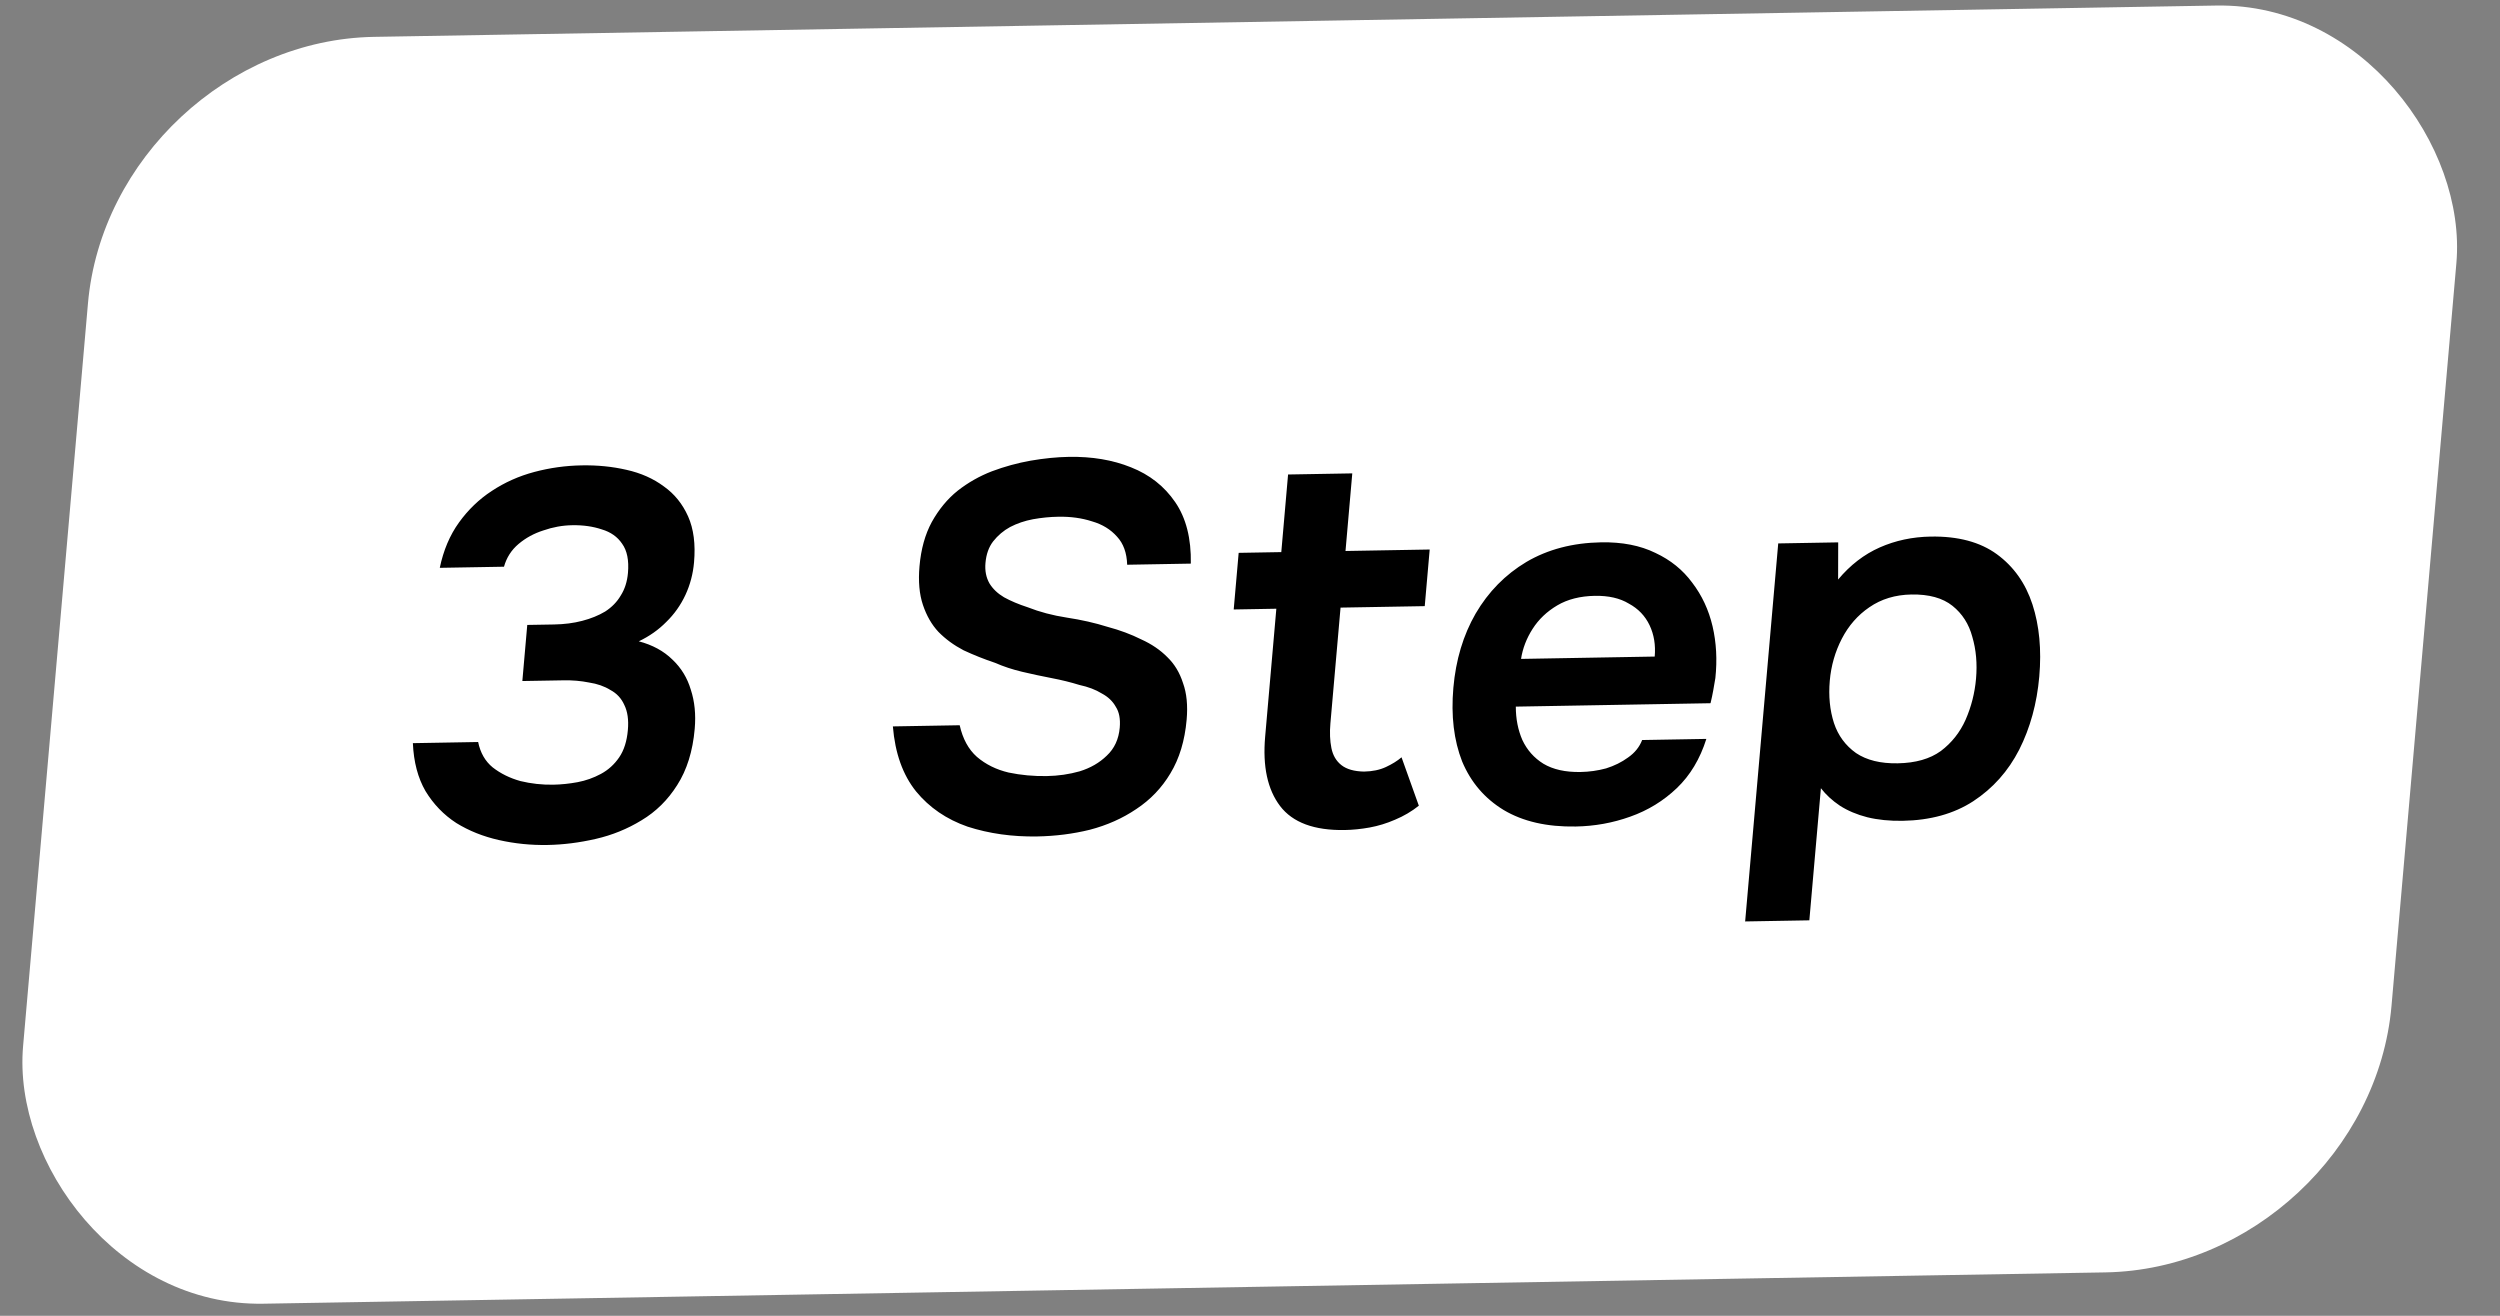 <?xml version="1.0" encoding="UTF-8"?> <svg xmlns="http://www.w3.org/2000/svg" width="114" height="60" viewBox="0 0 114 60" fill="none"><rect x="0" y="0" width="114" height="60" fill="#808080" stroke="none"/><rect width="108" height="58" rx="12" transform="matrix(1 -0.017 -0.087 0.996 5.055 1.885)" fill="white"></rect><path d="M24.962 38.531C24.21 38.544 23.474 38.47 22.753 38.307C22.033 38.145 21.385 37.886 20.809 37.53C20.235 37.158 19.766 36.672 19.403 36.074C19.056 35.475 18.864 34.747 18.827 33.888L21.803 33.836C21.904 34.328 22.125 34.714 22.468 34.994C22.827 35.274 23.248 35.482 23.732 35.617C24.216 35.735 24.715 35.79 25.227 35.782C25.595 35.775 25.965 35.737 26.339 35.667C26.712 35.596 27.067 35.471 27.402 35.29C27.737 35.109 28.015 34.858 28.235 34.535C28.455 34.213 28.587 33.797 28.631 33.287C28.672 32.825 28.617 32.444 28.468 32.144C28.334 31.844 28.123 31.617 27.833 31.463C27.56 31.293 27.235 31.179 26.856 31.122C26.495 31.049 26.107 31.015 25.691 31.023L23.819 31.055L24.043 28.497L25.267 28.476C25.731 28.468 26.159 28.413 26.551 28.31C26.944 28.208 27.291 28.067 27.595 27.886C27.899 27.69 28.136 27.447 28.305 27.158C28.49 26.868 28.6 26.524 28.635 26.125C28.685 25.552 28.596 25.108 28.368 24.793C28.156 24.479 27.848 24.261 27.443 24.141C27.04 24.005 26.59 23.941 26.094 23.95C25.646 23.957 25.208 24.037 24.779 24.187C24.352 24.322 23.975 24.528 23.647 24.804C23.32 25.08 23.098 25.426 22.982 25.842L20.054 25.893C20.22 25.095 20.512 24.405 20.93 23.825C21.348 23.245 21.845 22.767 22.421 22.39C23.014 21.998 23.663 21.708 24.366 21.521C25.069 21.334 25.789 21.233 26.524 21.221C27.244 21.208 27.925 21.276 28.567 21.424C29.225 21.571 29.794 21.824 30.274 22.182C30.755 22.523 31.123 22.979 31.377 23.547C31.63 24.116 31.721 24.814 31.648 25.643C31.602 26.169 31.471 26.665 31.255 27.13C31.038 27.595 30.747 28.006 30.38 28.363C30.029 28.719 29.613 29.013 29.129 29.244C29.754 29.408 30.264 29.686 30.662 30.077C31.06 30.452 31.339 30.908 31.5 31.447C31.677 31.985 31.736 32.58 31.679 33.234C31.59 34.254 31.323 35.11 30.879 35.802C30.453 36.478 29.911 37.013 29.253 37.406C28.612 37.799 27.916 38.082 27.167 38.254C26.417 38.426 25.682 38.519 24.962 38.531ZM47.296 38.142C46.16 38.161 45.103 38.013 44.124 37.696C43.163 37.362 42.379 36.827 41.773 36.089C41.168 35.336 40.815 34.348 40.715 33.124L43.762 33.071C43.9 33.689 44.161 34.17 44.547 34.513C44.948 34.856 45.43 35.095 45.993 35.228C46.558 35.346 47.137 35.399 47.728 35.389C48.256 35.38 48.758 35.307 49.233 35.172C49.725 35.02 50.138 34.782 50.469 34.458C50.817 34.133 51.014 33.708 51.06 33.182C51.095 32.784 51.035 32.466 50.88 32.23C50.742 31.978 50.529 31.775 50.239 31.621C49.966 31.451 49.626 31.321 49.218 31.233C48.829 31.112 48.407 31.008 47.952 30.921C47.496 30.833 47.049 30.738 46.611 30.634C46.173 30.53 45.761 30.394 45.377 30.226C44.88 30.059 44.402 29.869 43.941 29.654C43.498 29.423 43.116 29.143 42.793 28.814C42.486 28.486 42.251 28.076 42.086 27.585C41.921 27.095 41.869 26.507 41.929 25.822C41.997 25.041 42.184 24.369 42.488 23.807C42.81 23.228 43.203 22.752 43.668 22.378C44.148 22.003 44.669 21.708 45.231 21.491C45.809 21.274 46.398 21.113 46.998 21.006C47.614 20.9 48.194 20.842 48.738 20.833C49.794 20.814 50.739 20.973 51.572 21.309C52.421 21.644 53.094 22.173 53.589 22.897C54.085 23.62 54.323 24.555 54.302 25.701L51.399 25.752C51.382 25.211 51.228 24.784 50.936 24.471C50.645 24.142 50.266 23.91 49.799 23.775C49.333 23.623 48.82 23.553 48.26 23.563C47.876 23.569 47.489 23.608 47.1 23.678C46.726 23.749 46.381 23.866 46.063 24.031C45.761 24.195 45.502 24.415 45.286 24.689C45.088 24.947 44.971 25.275 44.937 25.674C44.906 26.024 44.967 26.334 45.119 26.602C45.273 26.854 45.494 27.064 45.782 27.235C46.087 27.404 46.449 27.557 46.868 27.693C47.409 27.906 48.002 28.063 48.648 28.163C49.31 28.263 49.929 28.404 50.504 28.584C51.066 28.734 51.577 28.924 52.036 29.154C52.512 29.369 52.911 29.64 53.234 29.969C53.558 30.282 53.795 30.675 53.946 31.15C54.113 31.609 54.168 32.165 54.111 32.818C54.027 33.775 53.78 34.591 53.37 35.266C52.977 35.926 52.458 36.468 51.814 36.893C51.186 37.318 50.479 37.632 49.695 37.837C48.927 38.026 48.128 38.127 47.296 38.142ZM61.319 37.849C59.928 37.873 58.945 37.508 58.372 36.755C57.799 36.001 57.572 34.946 57.691 33.592L58.201 27.758L56.257 27.792L56.483 25.21L58.427 25.176L58.736 21.637L61.664 21.586L61.355 25.125L65.194 25.058L64.968 27.64L61.129 27.707L60.666 32.99C60.63 33.405 60.645 33.779 60.712 34.112C60.779 34.445 60.932 34.705 61.171 34.892C61.41 35.078 61.753 35.176 62.2 35.184C62.584 35.177 62.917 35.108 63.2 34.975C63.483 34.843 63.72 34.696 63.91 34.533L64.699 36.74C64.373 37 64.011 37.213 63.613 37.379C63.231 37.545 62.845 37.663 62.456 37.734C62.066 37.804 61.687 37.843 61.319 37.849ZM71.854 37.689C70.542 37.712 69.446 37.461 68.565 36.935C67.701 36.409 67.071 35.672 66.674 34.724C66.296 33.76 66.162 32.64 66.273 31.365C66.385 30.09 66.723 28.962 67.288 27.981C67.871 26.984 68.642 26.199 69.603 25.625C70.579 25.051 71.716 24.753 73.011 24.73C73.971 24.713 74.796 24.874 75.485 25.212C76.176 25.534 76.735 25.986 77.163 26.567C77.608 27.148 77.917 27.811 78.092 28.556C78.266 29.301 78.309 30.088 78.221 30.918C78.188 31.109 78.155 31.301 78.122 31.492C78.091 31.668 78.05 31.86 78 32.067L69.121 32.222C69.121 32.779 69.22 33.287 69.42 33.745C69.635 34.203 69.955 34.563 70.379 34.826C70.819 35.089 71.383 35.215 72.071 35.203C72.471 35.196 72.859 35.141 73.236 35.039C73.613 34.921 73.947 34.756 74.237 34.544C74.543 34.332 74.758 34.065 74.882 33.745L77.81 33.694C77.522 34.606 77.074 35.354 76.464 35.938C75.853 36.521 75.145 36.955 74.337 37.24C73.545 37.524 72.718 37.674 71.854 37.689ZM69.36 30.046L75.455 29.939C75.501 29.413 75.423 28.937 75.221 28.511C75.018 28.085 74.704 27.756 74.276 27.525C73.867 27.277 73.35 27.159 72.726 27.17C72.054 27.182 71.483 27.327 71.011 27.606C70.539 27.885 70.165 28.241 69.887 28.676C69.609 29.11 69.434 29.567 69.36 30.046ZM79.579 42.018L81.087 24.78L83.822 24.732L83.818 26.427C84.371 25.765 85.005 25.277 85.719 24.962C86.433 24.647 87.207 24.482 88.038 24.468C89.286 24.446 90.293 24.715 91.059 25.274C91.824 25.834 92.365 26.596 92.68 27.562C92.994 28.527 93.098 29.623 92.991 30.851C92.883 32.078 92.579 33.189 92.076 34.185C91.575 35.164 90.876 35.949 89.978 36.537C89.097 37.109 88.025 37.407 86.761 37.429C86.169 37.439 85.63 37.385 85.146 37.266C84.677 37.147 84.261 36.971 83.898 36.739C83.551 36.506 83.263 36.241 83.033 35.942L82.506 41.967L79.579 42.018ZM86.535 34.807C87.351 34.793 88.006 34.606 88.501 34.247C88.997 33.873 89.374 33.397 89.632 32.819C89.891 32.226 90.05 31.602 90.107 30.949C90.167 30.263 90.111 29.628 89.938 29.042C89.782 28.456 89.48 27.984 89.032 27.625C88.584 27.267 87.96 27.095 87.16 27.109C86.425 27.122 85.785 27.316 85.241 27.692C84.714 28.051 84.297 28.528 83.989 29.122C83.682 29.716 83.498 30.356 83.438 31.041C83.377 31.743 83.44 32.386 83.629 32.972C83.818 33.541 84.154 33.997 84.635 34.339C85.118 34.664 85.751 34.821 86.535 34.807Z" fill="black"></path></svg> 